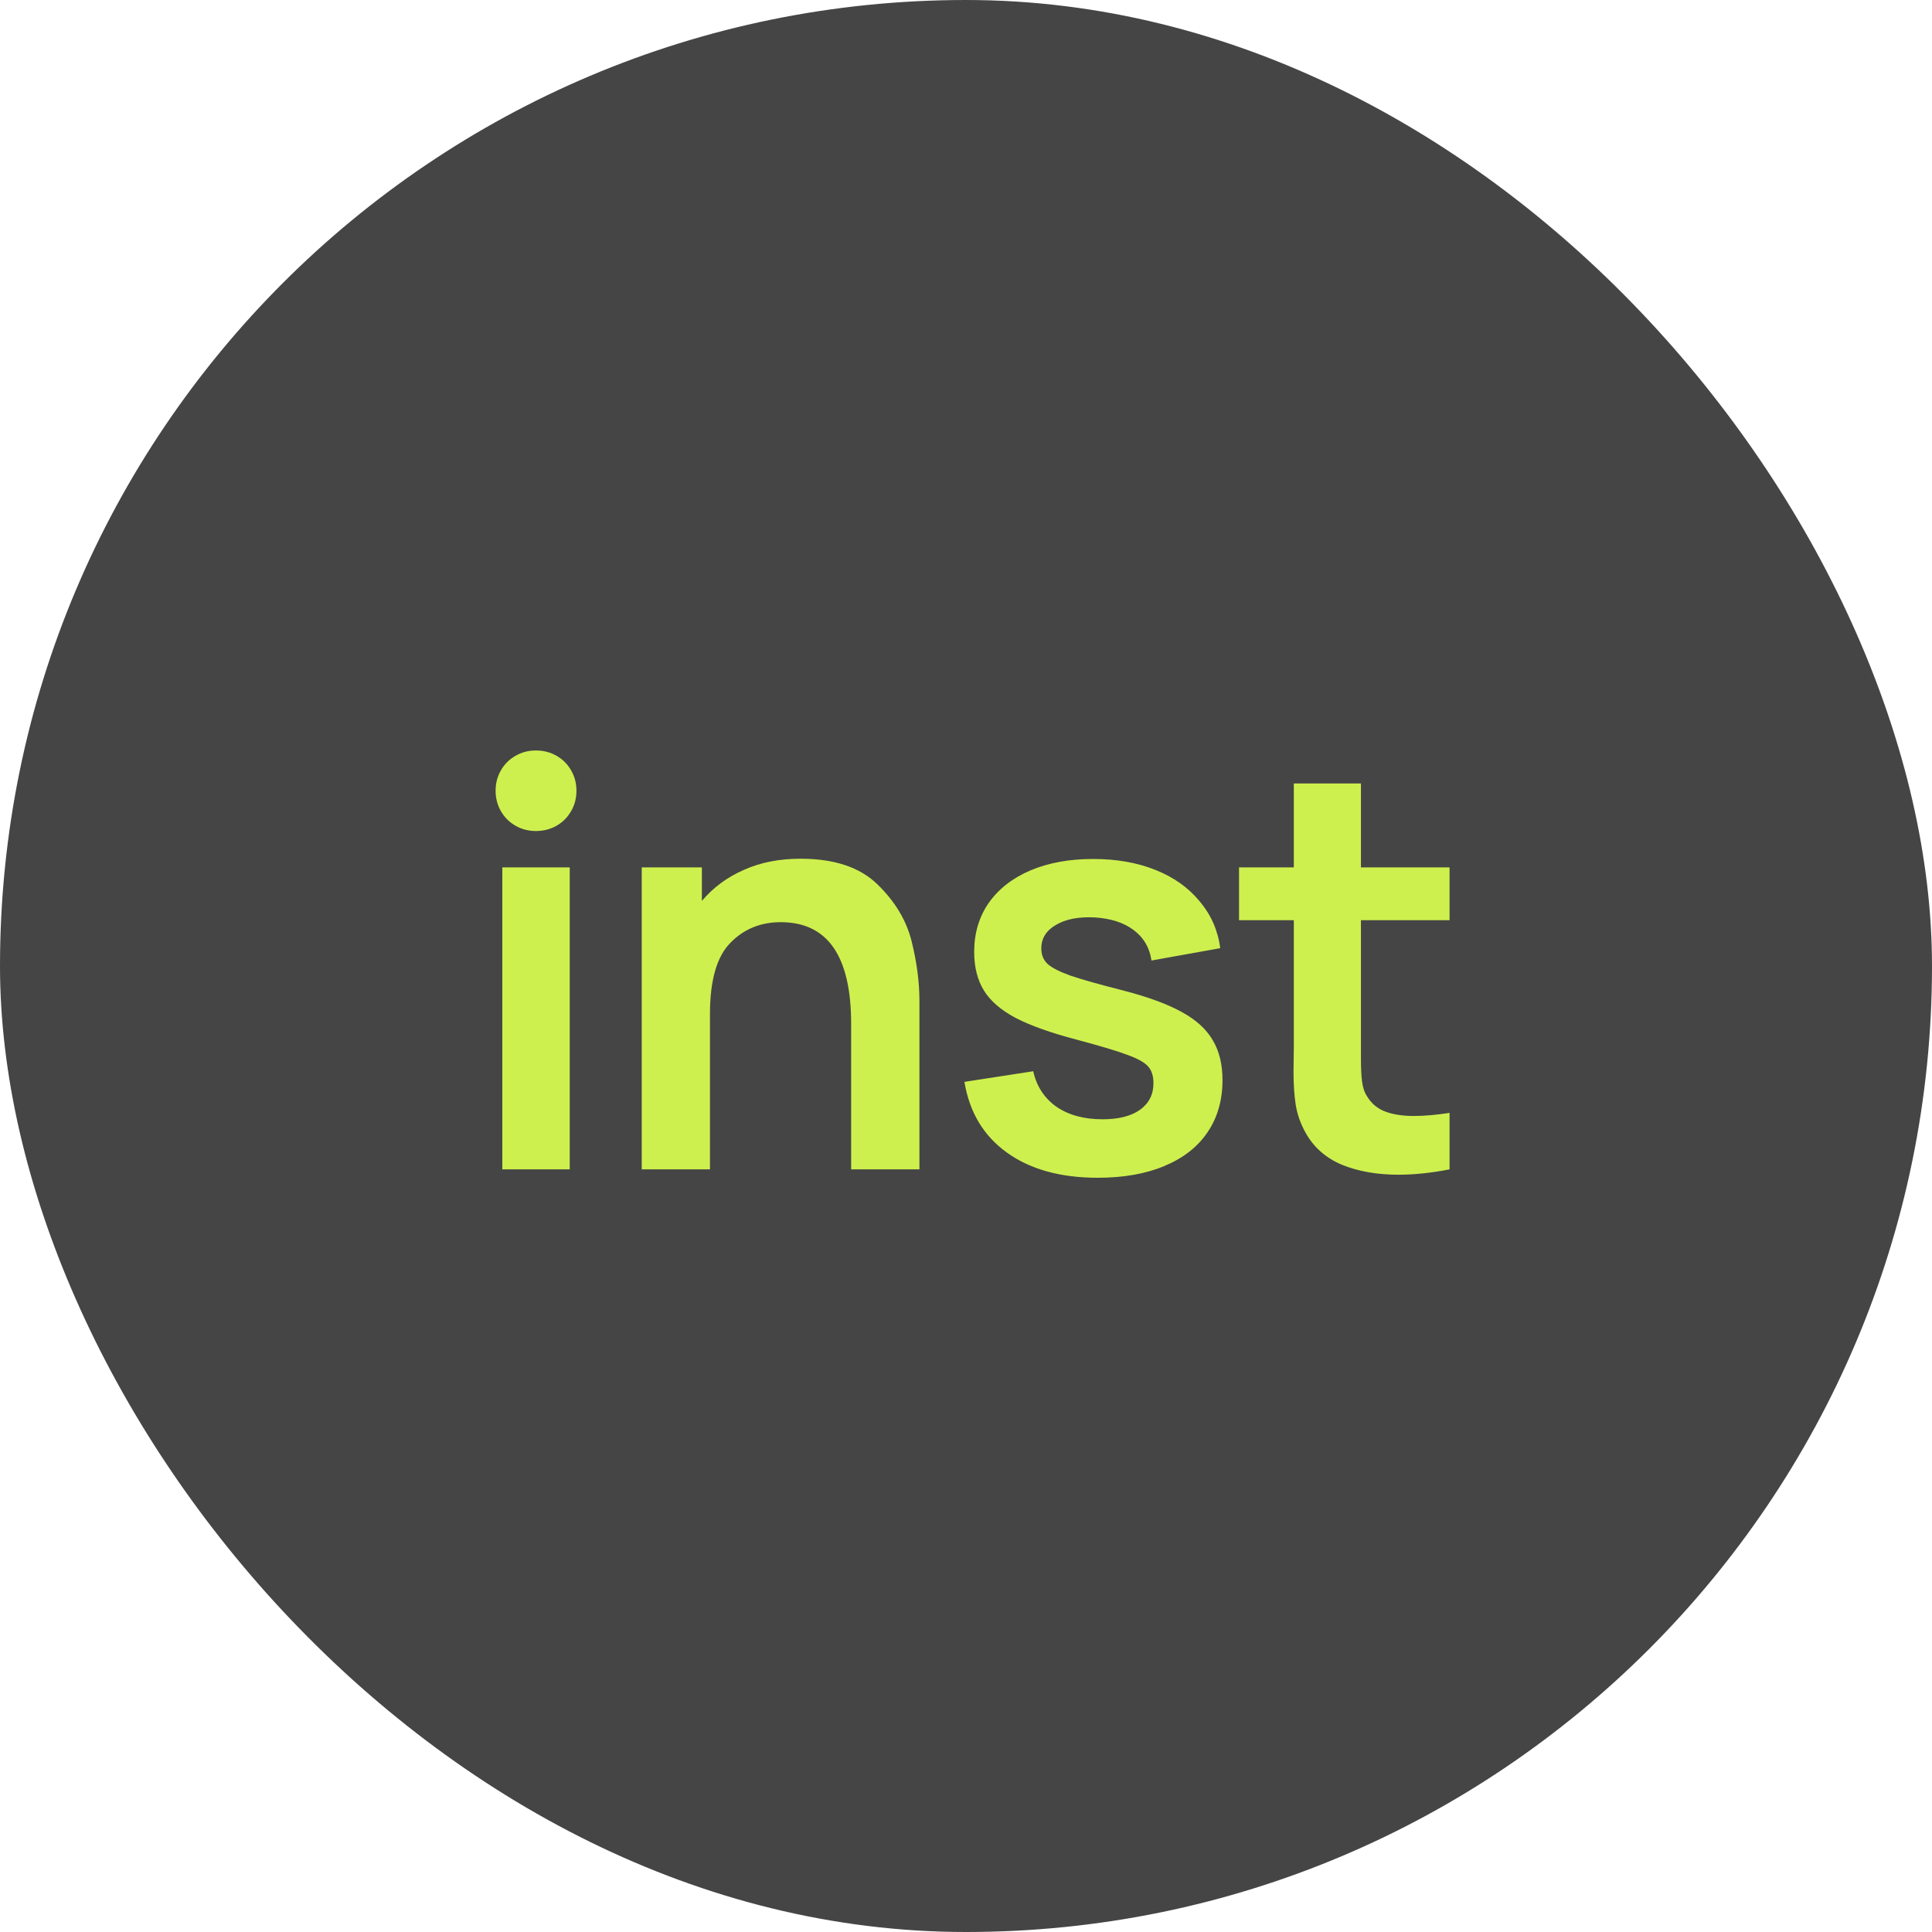 <?xml version="1.0" encoding="UTF-8"?> <svg xmlns="http://www.w3.org/2000/svg" width="38" height="38" viewBox="0 0 38 38" fill="none"><rect width="38" height="38" rx="19" fill="#454545"></rect><path d="M11.206 23H9.88V17.06H11.206V23ZM10.54 16.345C10.393 16.345 10.259 16.31 10.139 16.241C10.018 16.171 9.922 16.076 9.852 15.954C9.783 15.834 9.748 15.7 9.748 15.553C9.748 15.406 9.783 15.273 9.852 15.152C9.922 15.03 10.018 14.935 10.139 14.866C10.259 14.796 10.393 14.761 10.54 14.761C10.69 14.761 10.826 14.796 10.947 14.866C11.068 14.935 11.163 15.03 11.233 15.152C11.303 15.273 11.338 15.406 11.338 15.553C11.338 15.7 11.303 15.834 11.233 15.954C11.163 16.076 11.068 16.171 10.947 16.241C10.826 16.31 10.69 16.345 10.54 16.345ZM15.746 16.89C16.41 16.89 16.914 17.058 17.259 17.395C17.603 17.729 17.827 18.101 17.93 18.512C18.032 18.923 18.084 19.313 18.084 19.683V23H16.741V20.14C16.741 18.805 16.279 18.138 15.355 18.138C14.956 18.138 14.624 18.276 14.36 18.55C14.096 18.822 13.964 19.288 13.964 19.948V23H12.622V17.06H13.805V17.72C14.028 17.456 14.303 17.253 14.63 17.11C14.956 16.963 15.328 16.89 15.746 16.89ZM21.592 23.165C20.859 23.165 20.263 23 19.805 22.67C19.346 22.34 19.068 21.876 18.969 21.279L20.322 21.07C20.388 21.366 20.54 21.599 20.778 21.768C21.02 21.933 21.323 22.015 21.686 22.015C22.001 22.015 22.247 21.953 22.423 21.828C22.599 21.7 22.687 21.526 22.687 21.306C22.687 21.163 22.652 21.053 22.582 20.976C22.516 20.899 22.382 20.824 22.181 20.75C21.979 20.674 21.644 20.573 21.174 20.448C20.672 20.316 20.274 20.175 19.981 20.024C19.691 19.87 19.482 19.691 19.354 19.485C19.225 19.276 19.161 19.022 19.161 18.721C19.161 18.354 19.257 18.034 19.447 17.759C19.642 17.483 19.915 17.271 20.267 17.12C20.622 16.97 21.033 16.895 21.499 16.895C21.957 16.895 22.366 16.966 22.725 17.11C23.085 17.253 23.374 17.458 23.594 17.726C23.818 17.989 23.954 18.297 24.001 18.649L22.648 18.892C22.612 18.639 22.494 18.439 22.296 18.292C22.102 18.145 21.843 18.063 21.521 18.044C21.209 18.03 20.958 18.079 20.767 18.193C20.577 18.303 20.481 18.457 20.481 18.655C20.481 18.776 20.52 18.875 20.597 18.952C20.677 19.029 20.83 19.108 21.053 19.189C21.277 19.265 21.627 19.364 22.104 19.485C22.584 19.61 22.964 19.75 23.242 19.904C23.525 20.058 23.728 20.243 23.853 20.459C23.981 20.672 24.045 20.934 24.045 21.245C24.045 21.642 23.946 21.984 23.748 22.274C23.554 22.56 23.272 22.78 22.901 22.934C22.535 23.088 22.098 23.165 21.592 23.165ZM26.768 18.099V20.497V20.811C26.768 21.002 26.775 21.156 26.79 21.273C26.805 21.39 26.838 21.488 26.889 21.564C26.973 21.704 27.091 21.803 27.241 21.861C27.395 21.92 27.584 21.95 27.807 21.95C28.013 21.95 28.247 21.929 28.511 21.889V23C28.152 23.07 27.817 23.105 27.505 23.105C27.08 23.105 26.707 23.038 26.388 22.907C26.069 22.771 25.831 22.558 25.673 22.268C25.578 22.096 25.516 21.918 25.486 21.735C25.457 21.552 25.442 21.334 25.442 21.081L25.448 20.575V18.099H24.37V17.06H25.448V15.41H26.768V17.06H28.511V18.099H26.768Z" fill="#CEF04E"></path></svg> 